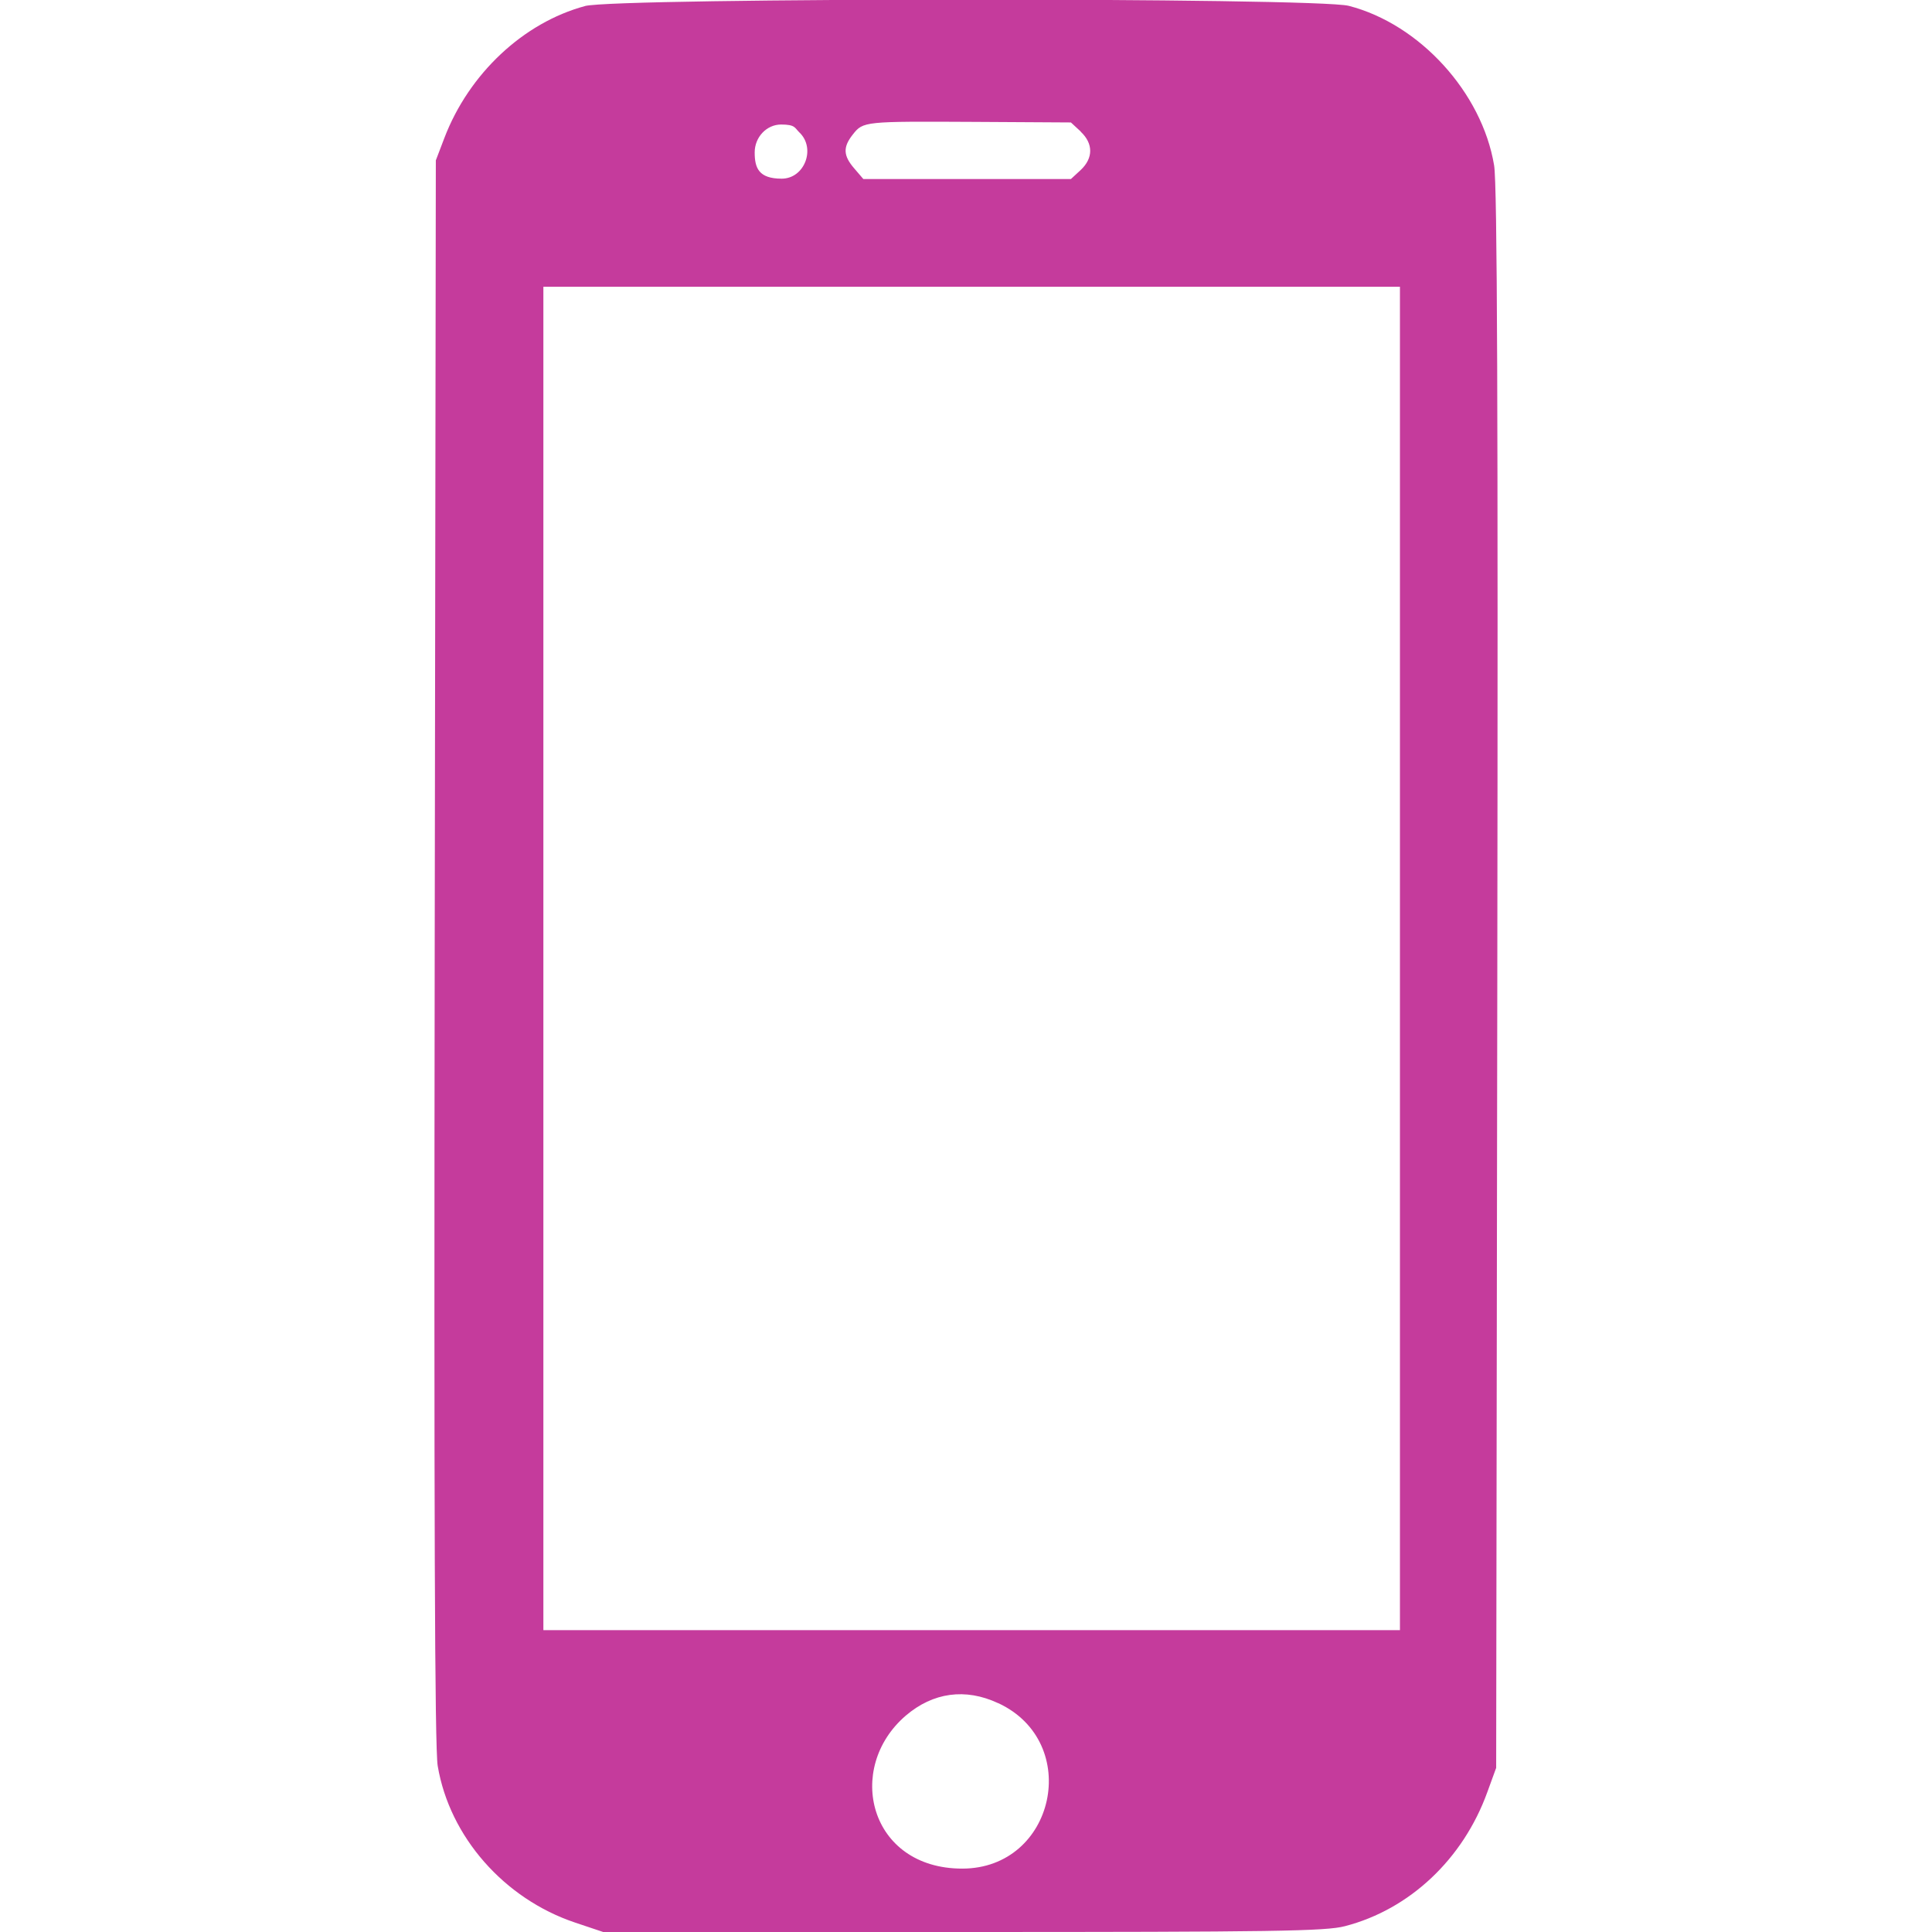 <?xml version="1.0" encoding="UTF-8"?>
<svg xmlns="http://www.w3.org/2000/svg" version="1.1" viewBox="0 0 1024 1024">
  <defs>
    <style>
      .cls-1 {
        fill: #c53b9c;
      }
    </style>
  </defs>
  <!-- Generator: Adobe Illustrator 28.6.0, SVG Export Plug-In . SVG Version: 1.2.0 Build 709)  -->
  <g>
    <g id="Layer_1">
      <path class="cls-1" d="M310.1,3.2c-32.7,8.8-61.6,35.9-74.6,70l-4.5,11.8-.6,419c-.4,297.7,0,422.8,1.6,432,6.3,37.5,35.2,70.4,72.8,83l14.9,5h190.7c164.8,0,192.3-.4,202.5-3.1,34.3-8.9,62.6-35.6,75.4-71l4.7-12.9.6-418c.4-300.4,0-421.8-1.7-431.4-6.4-38.5-39.4-74.8-77-84.5-17.3-4.5-388.1-4.4-404.9.1h0ZM572.8,69.8c6.7,6.3,6.7,14,0,20.3l-5.2,4.8h-110l-4.8-5.6c-5.9-6.8-6.1-11.3-.8-18,5.5-7,6-7,64.3-6.7l51.3.3,5.2,4.8h0ZM423.6,70.1c9,8.4,2.9,24.6-9.3,24.6s-14.3-5.7-14.3-13.9,6.4-14.8,14-14.8,7.2,1.8,9.6,4.1ZM742,508v356h-454V152h454v356ZM529.1,902.7c44.7,20.8,30.2,87.7-19.1,87.7s-62.4-53.2-29.9-81.1c14.4-12.3,31.6-14.7,48.9-6.6Z"/>
    </g>
  </g>
</svg>